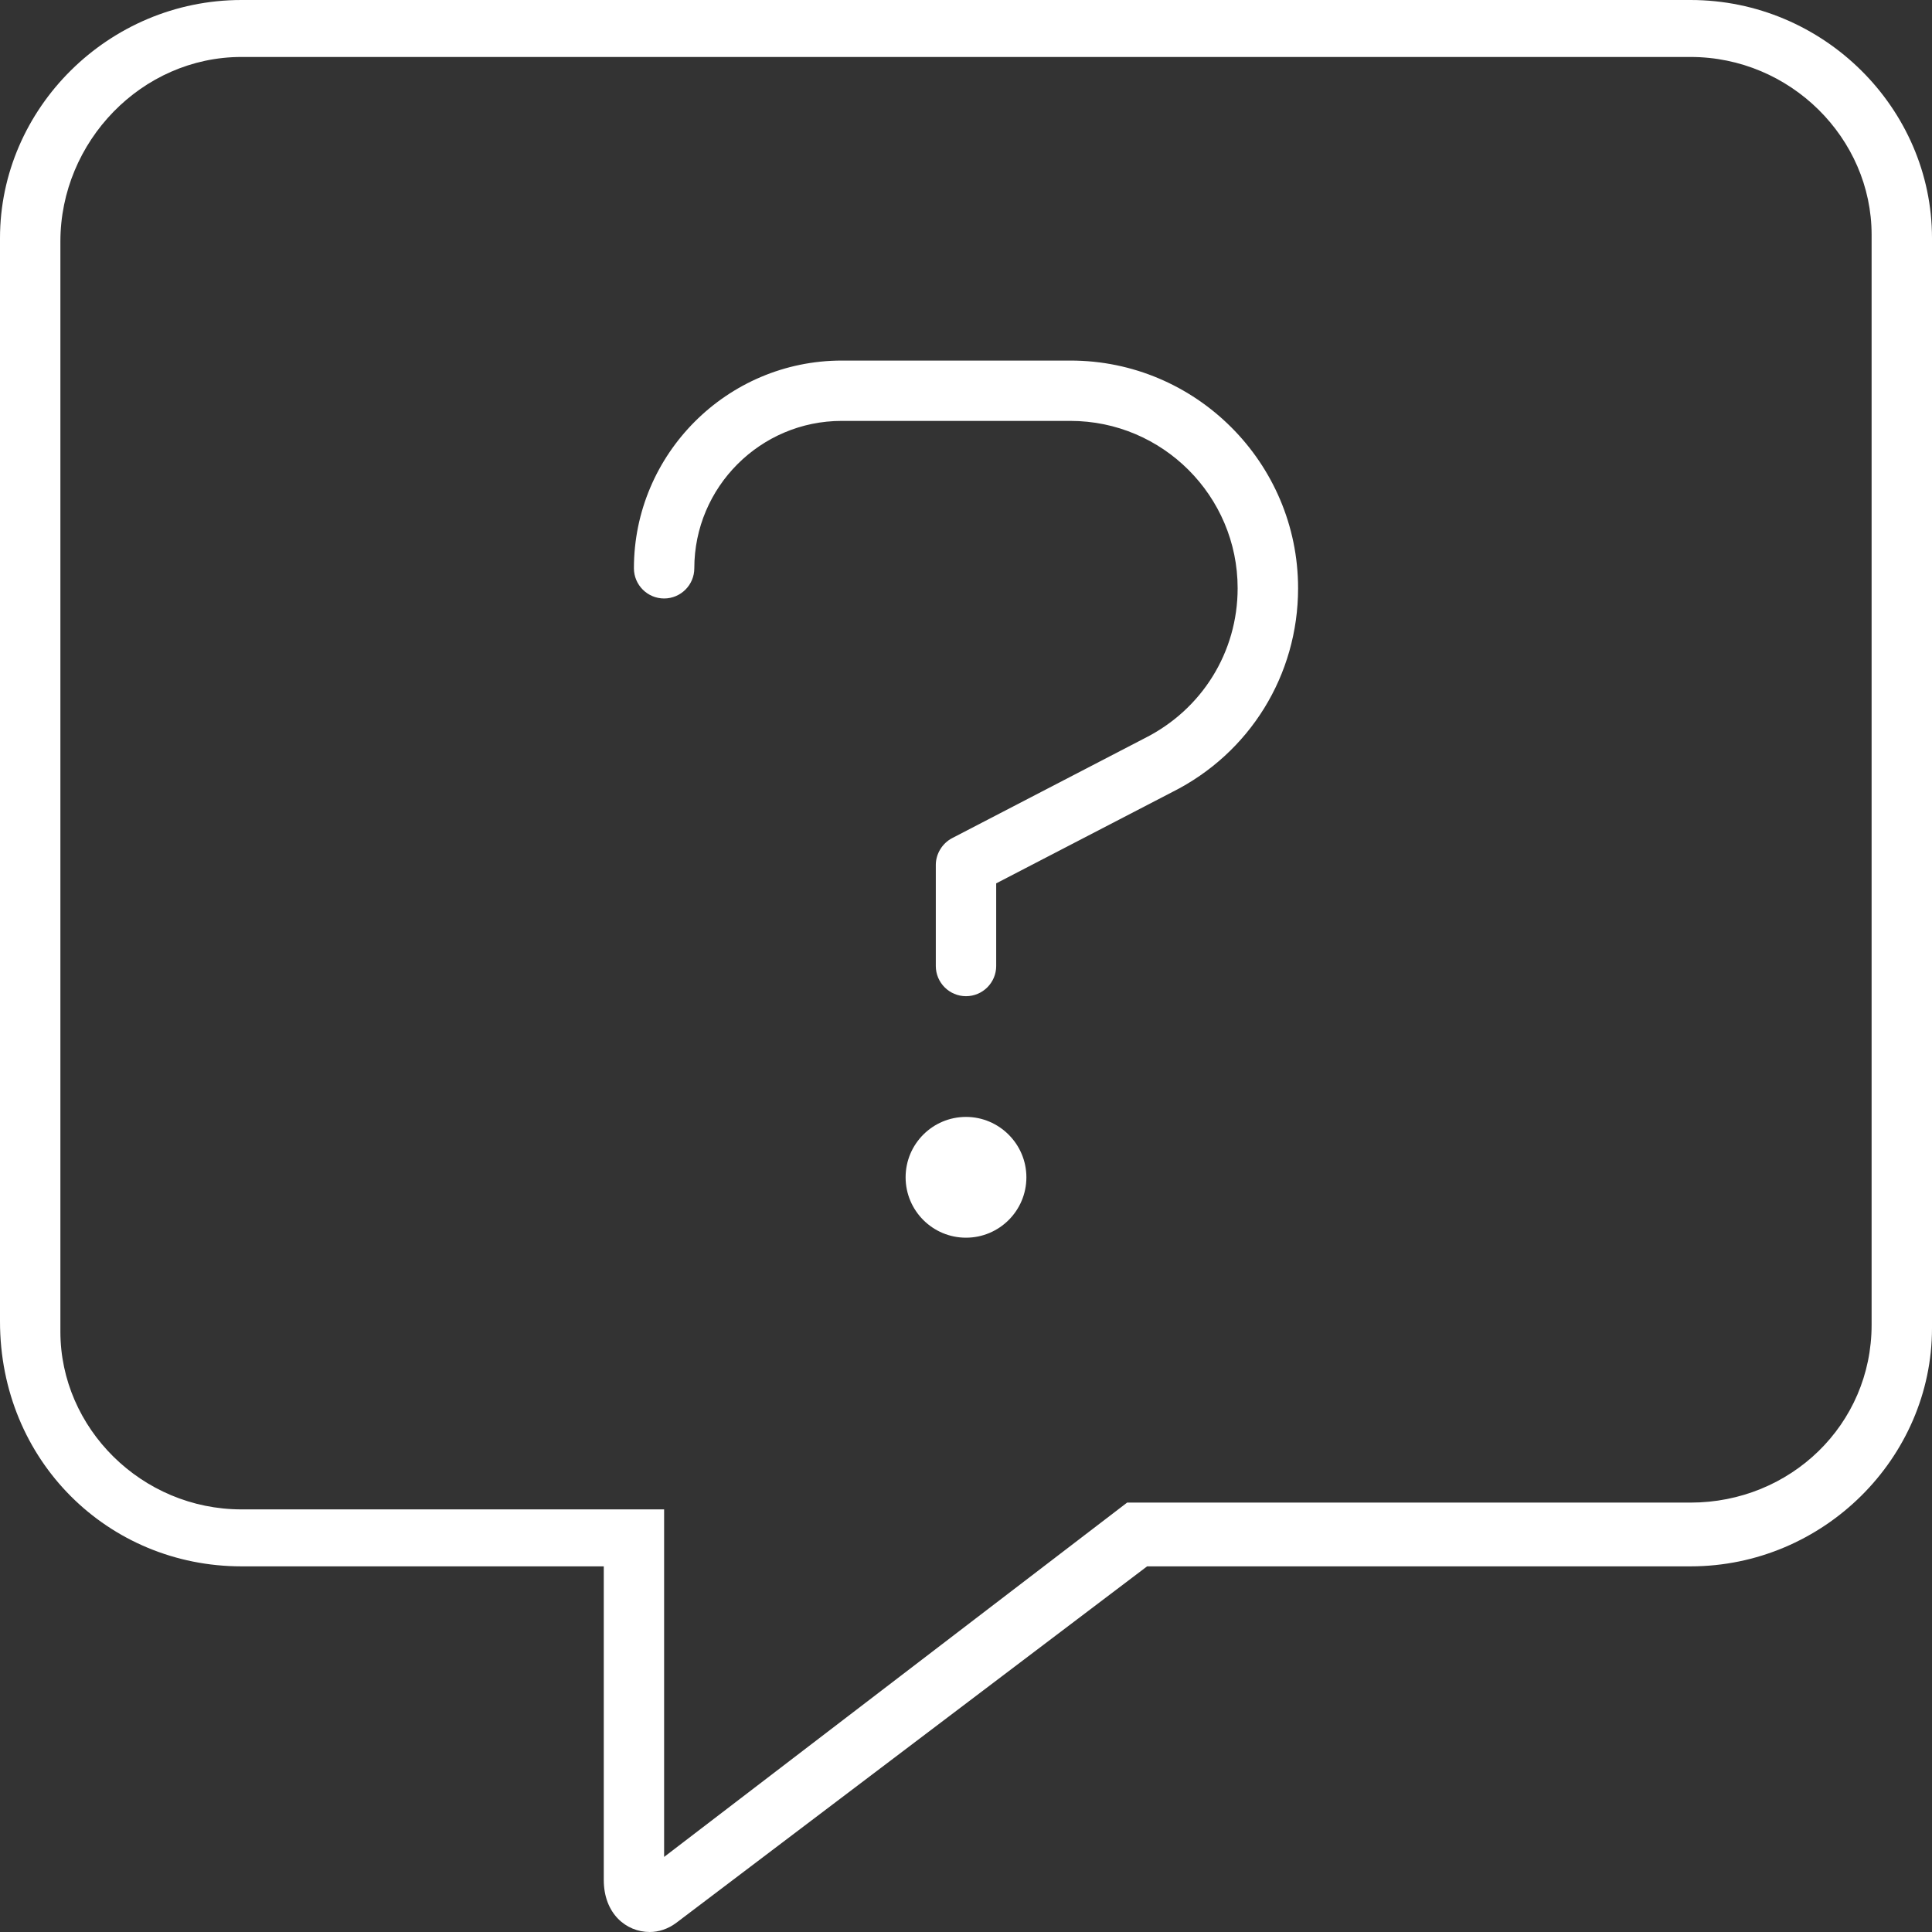 <svg width="35" height="35" viewBox="0 0 35 35" fill="none" xmlns="http://www.w3.org/2000/svg">
<rect x="0" y="0" width="35" height="35" fill="#333333" stroke="none"/>
<g clip-path="url(#clip0_4071_1717)">
<path d="M17.5 20.234C16.896 20.234 16.406 20.724 16.406 21.328C16.406 21.932 16.896 22.422 17.5 22.422C18.104 22.422 18.594 21.932 18.594 21.328C18.594 20.727 18.102 20.234 17.5 20.234ZM19.394 6.532H15.251C13.173 6.532 11.484 8.224 11.484 10.295C11.484 10.597 11.73 10.842 12.031 10.842C12.332 10.842 12.578 10.597 12.578 10.295C12.578 8.823 13.777 7.625 15.248 7.625H19.39C21.061 7.625 22.421 8.985 22.421 10.656C22.421 11.811 21.778 12.85 20.738 13.373L17.248 15.184C17.069 15.278 16.953 15.47 16.953 15.668V17.5C16.953 17.802 17.199 18.047 17.5 18.047C17.801 18.047 18.047 17.802 18.047 17.5V16.003L21.236 14.349C22.641 13.645 23.516 12.229 23.516 10.657C23.516 8.381 21.663 6.532 19.394 6.532ZM30.625 0H4.375C1.965 0 0 1.965 0 4.313V23.939C0 26.469 1.965 28.376 4.375 28.376H10.938V34.057C10.938 34.665 11.341 35 11.771 35C11.933 35 12.099 34.946 12.246 34.838L20.781 28.376H30.625C33.035 28.376 35 26.411 35 24.062V4.313C35 1.965 33.038 0 30.625 0ZM33.906 24.001C33.906 25.81 32.434 27.221 30.625 27.221H20.419L12.031 33.64V27.344H4.375C2.566 27.344 1.094 25.873 1.094 24.125V4.374C1.094 2.566 2.566 1.032 4.375 1.032H30.625C32.434 1.032 33.906 2.504 33.906 4.252V24.001Z" fill="white"/>
</g>
<defs>
<clipPath id="clip0_4071_1717">
<rect width="35" height="35" fill="white"/>
</clipPath>
</defs>
</svg>
